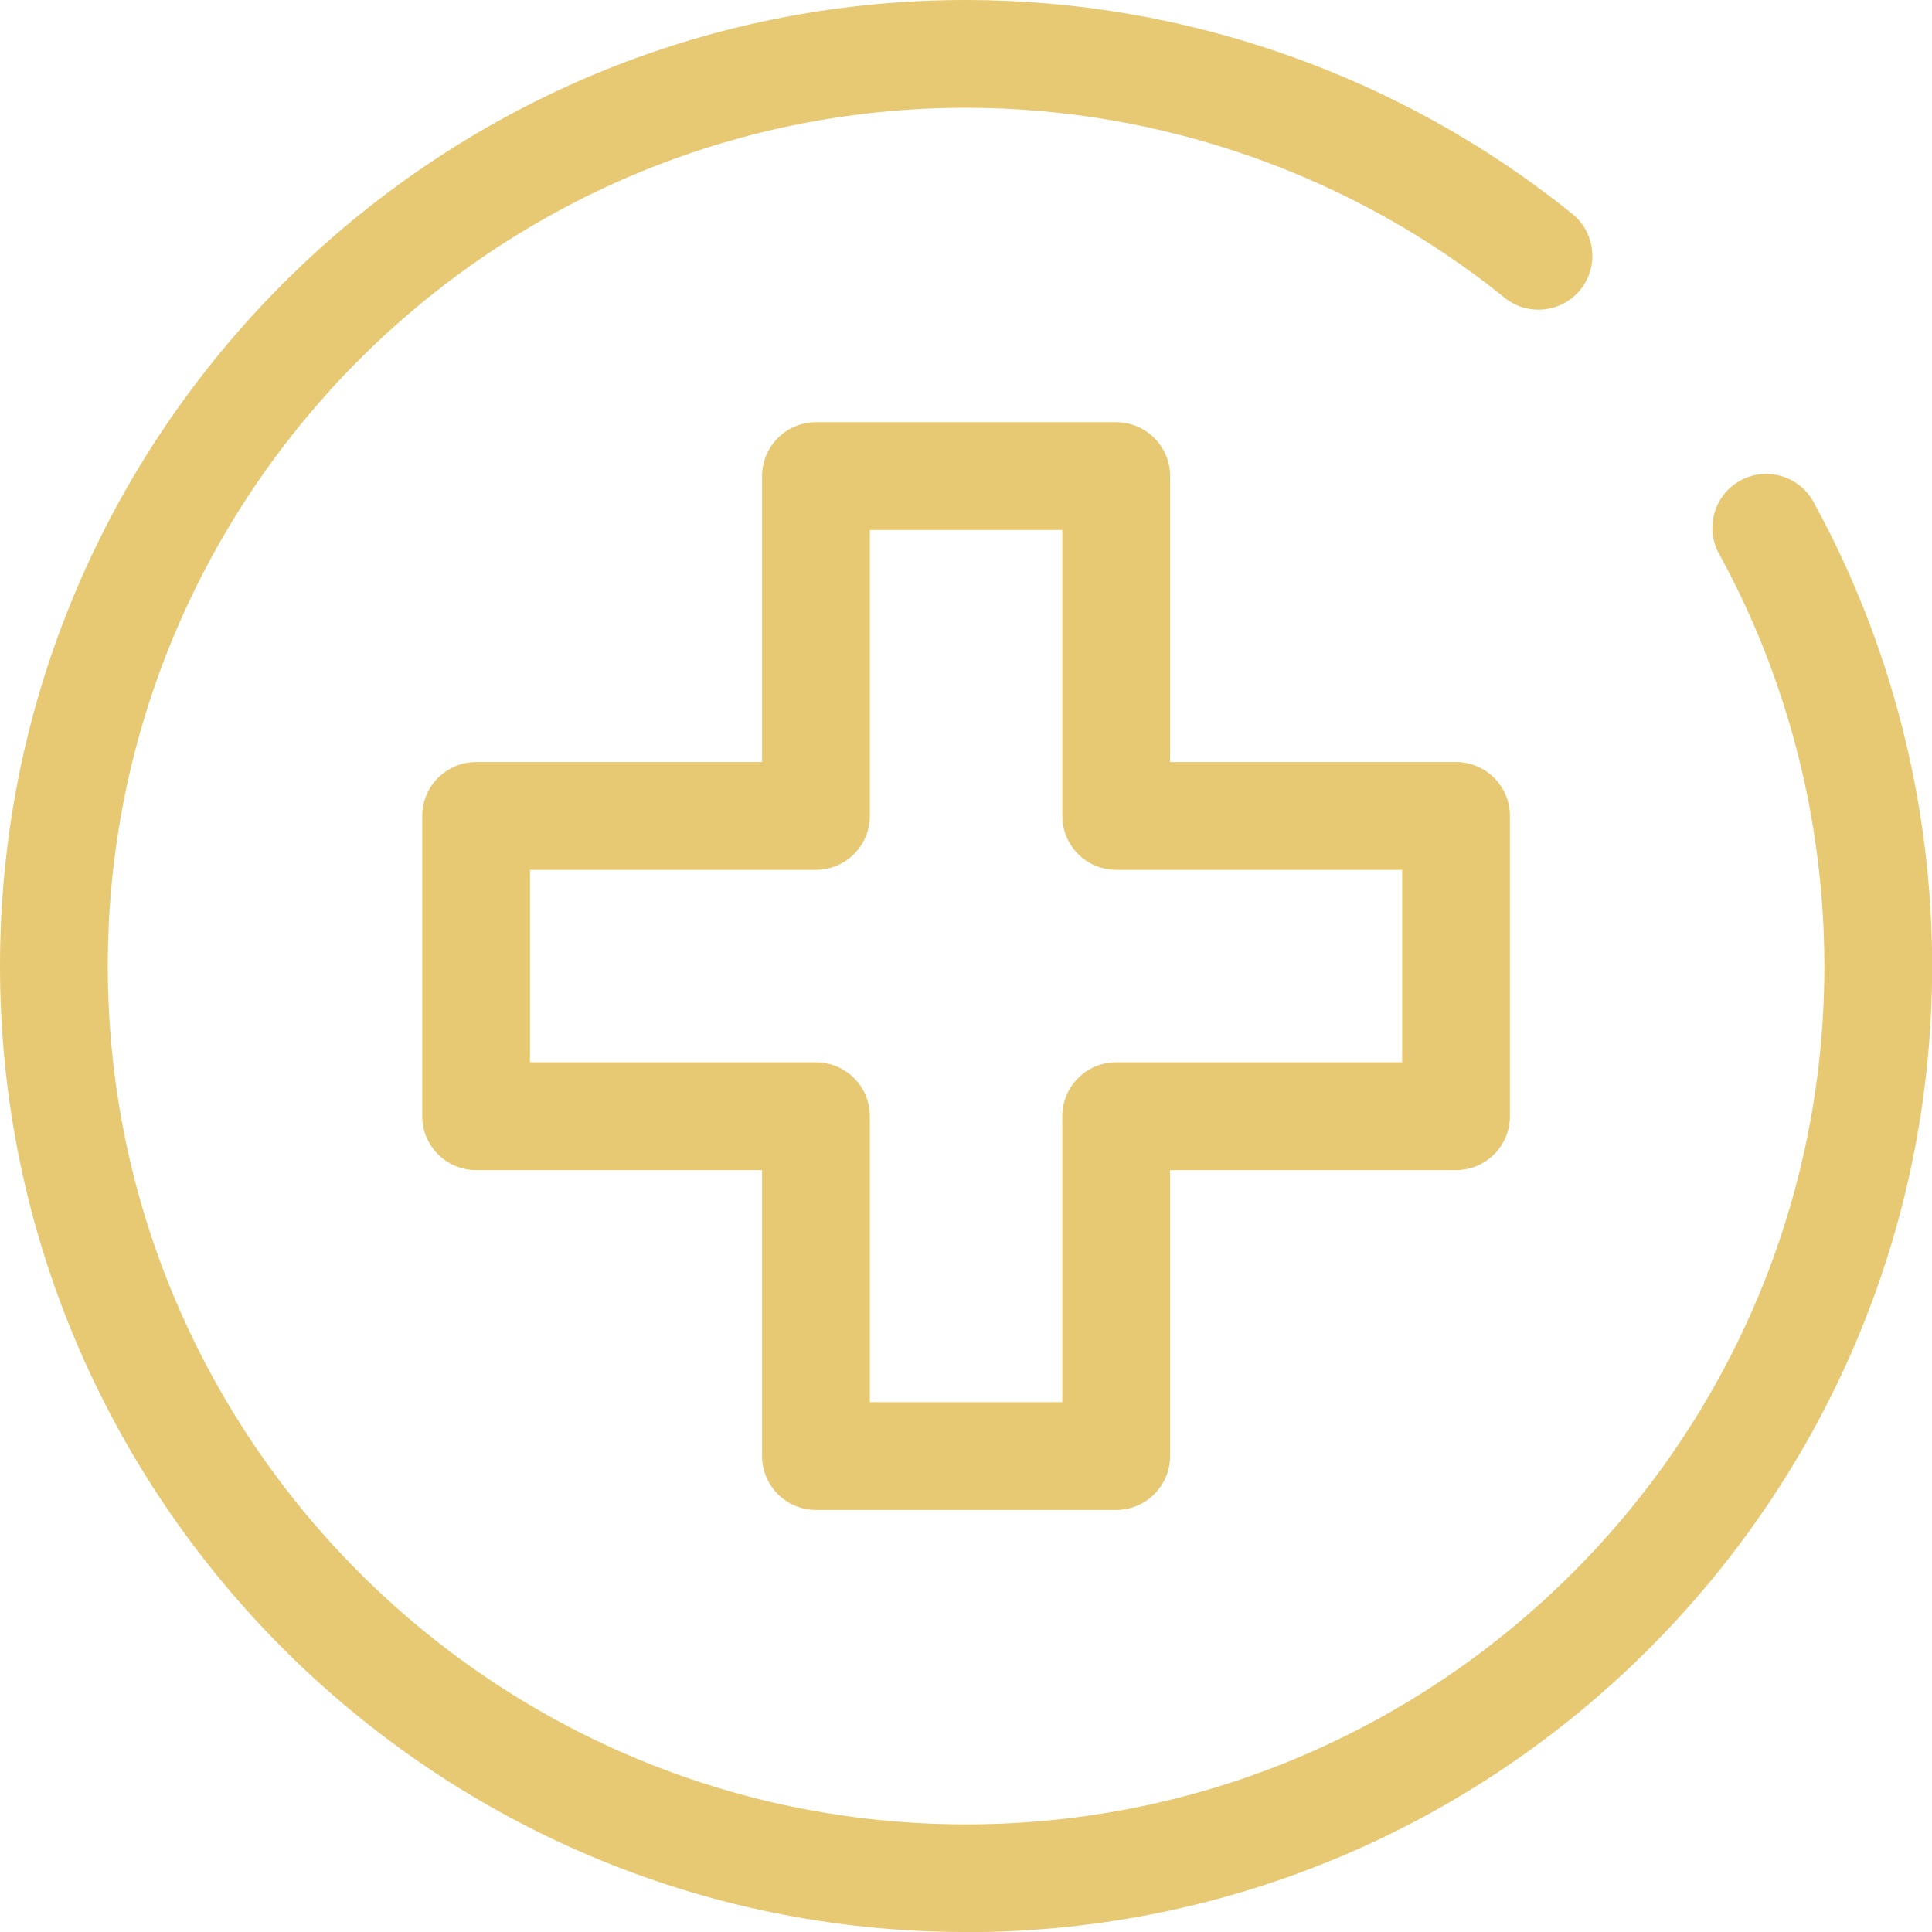 <svg width="65" height="65" viewBox="0 0 65 65" fill="none" xmlns="http://www.w3.org/2000/svg">
<g clip-path="url(#clip0_476_9)">
<path d="M37.554 50.8H27.452C26.452 50.8 25.639 49.987 25.639 48.987V39.367H16.018C15.018 39.367 14.205 38.553 14.205 37.554V27.452C14.205 26.452 15.018 25.639 16.018 25.639H25.639V16.018C25.639 15.018 26.452 14.205 27.452 14.205H37.554C38.553 14.205 39.367 15.018 39.367 16.018V25.639H48.987C49.987 25.639 50.8 26.452 50.8 27.452V37.554C50.8 38.553 49.987 39.367 48.987 39.367H39.367V48.987C39.367 49.987 38.553 50.8 37.554 50.8ZM29.265 47.174H35.74V37.554C35.74 36.554 36.554 35.74 37.554 35.74H47.174V29.265H37.554C36.554 29.265 35.74 28.451 35.74 27.452V17.831H29.265V27.452C29.265 28.451 28.451 29.265 27.452 29.265H17.831V35.74H27.452C28.451 35.74 29.265 36.554 29.265 37.554V47.174Z" fill="#E7C873"/>
<path d="M32.503 65C14.578 65 0 50.422 0 32.503C0 14.583 14.578 0 32.503 0C39.906 0 47.148 2.554 52.898 7.196C53.675 7.823 53.8 8.967 53.173 9.745C52.546 10.522 51.401 10.646 50.624 10.019C45.516 5.895 39.082 3.626 32.503 3.626C16.578 3.626 3.626 16.578 3.626 32.503C3.626 48.428 16.578 61.379 32.503 61.379C48.428 61.379 61.379 48.428 61.379 32.503C61.379 27.648 60.151 22.851 57.835 18.629C57.353 17.754 57.675 16.65 58.55 16.168C59.426 15.687 60.529 16.008 61.011 16.883C63.622 21.639 65.005 27.042 65.005 32.503C65.005 50.422 50.427 65.005 32.503 65.005V65Z" fill="#E7C873"/>
</g>
<defs>
<clipPath id="clip0_476_9">
<rect width="65" height="65" fill="white"/>
</clipPath>
</defs>
</svg>
